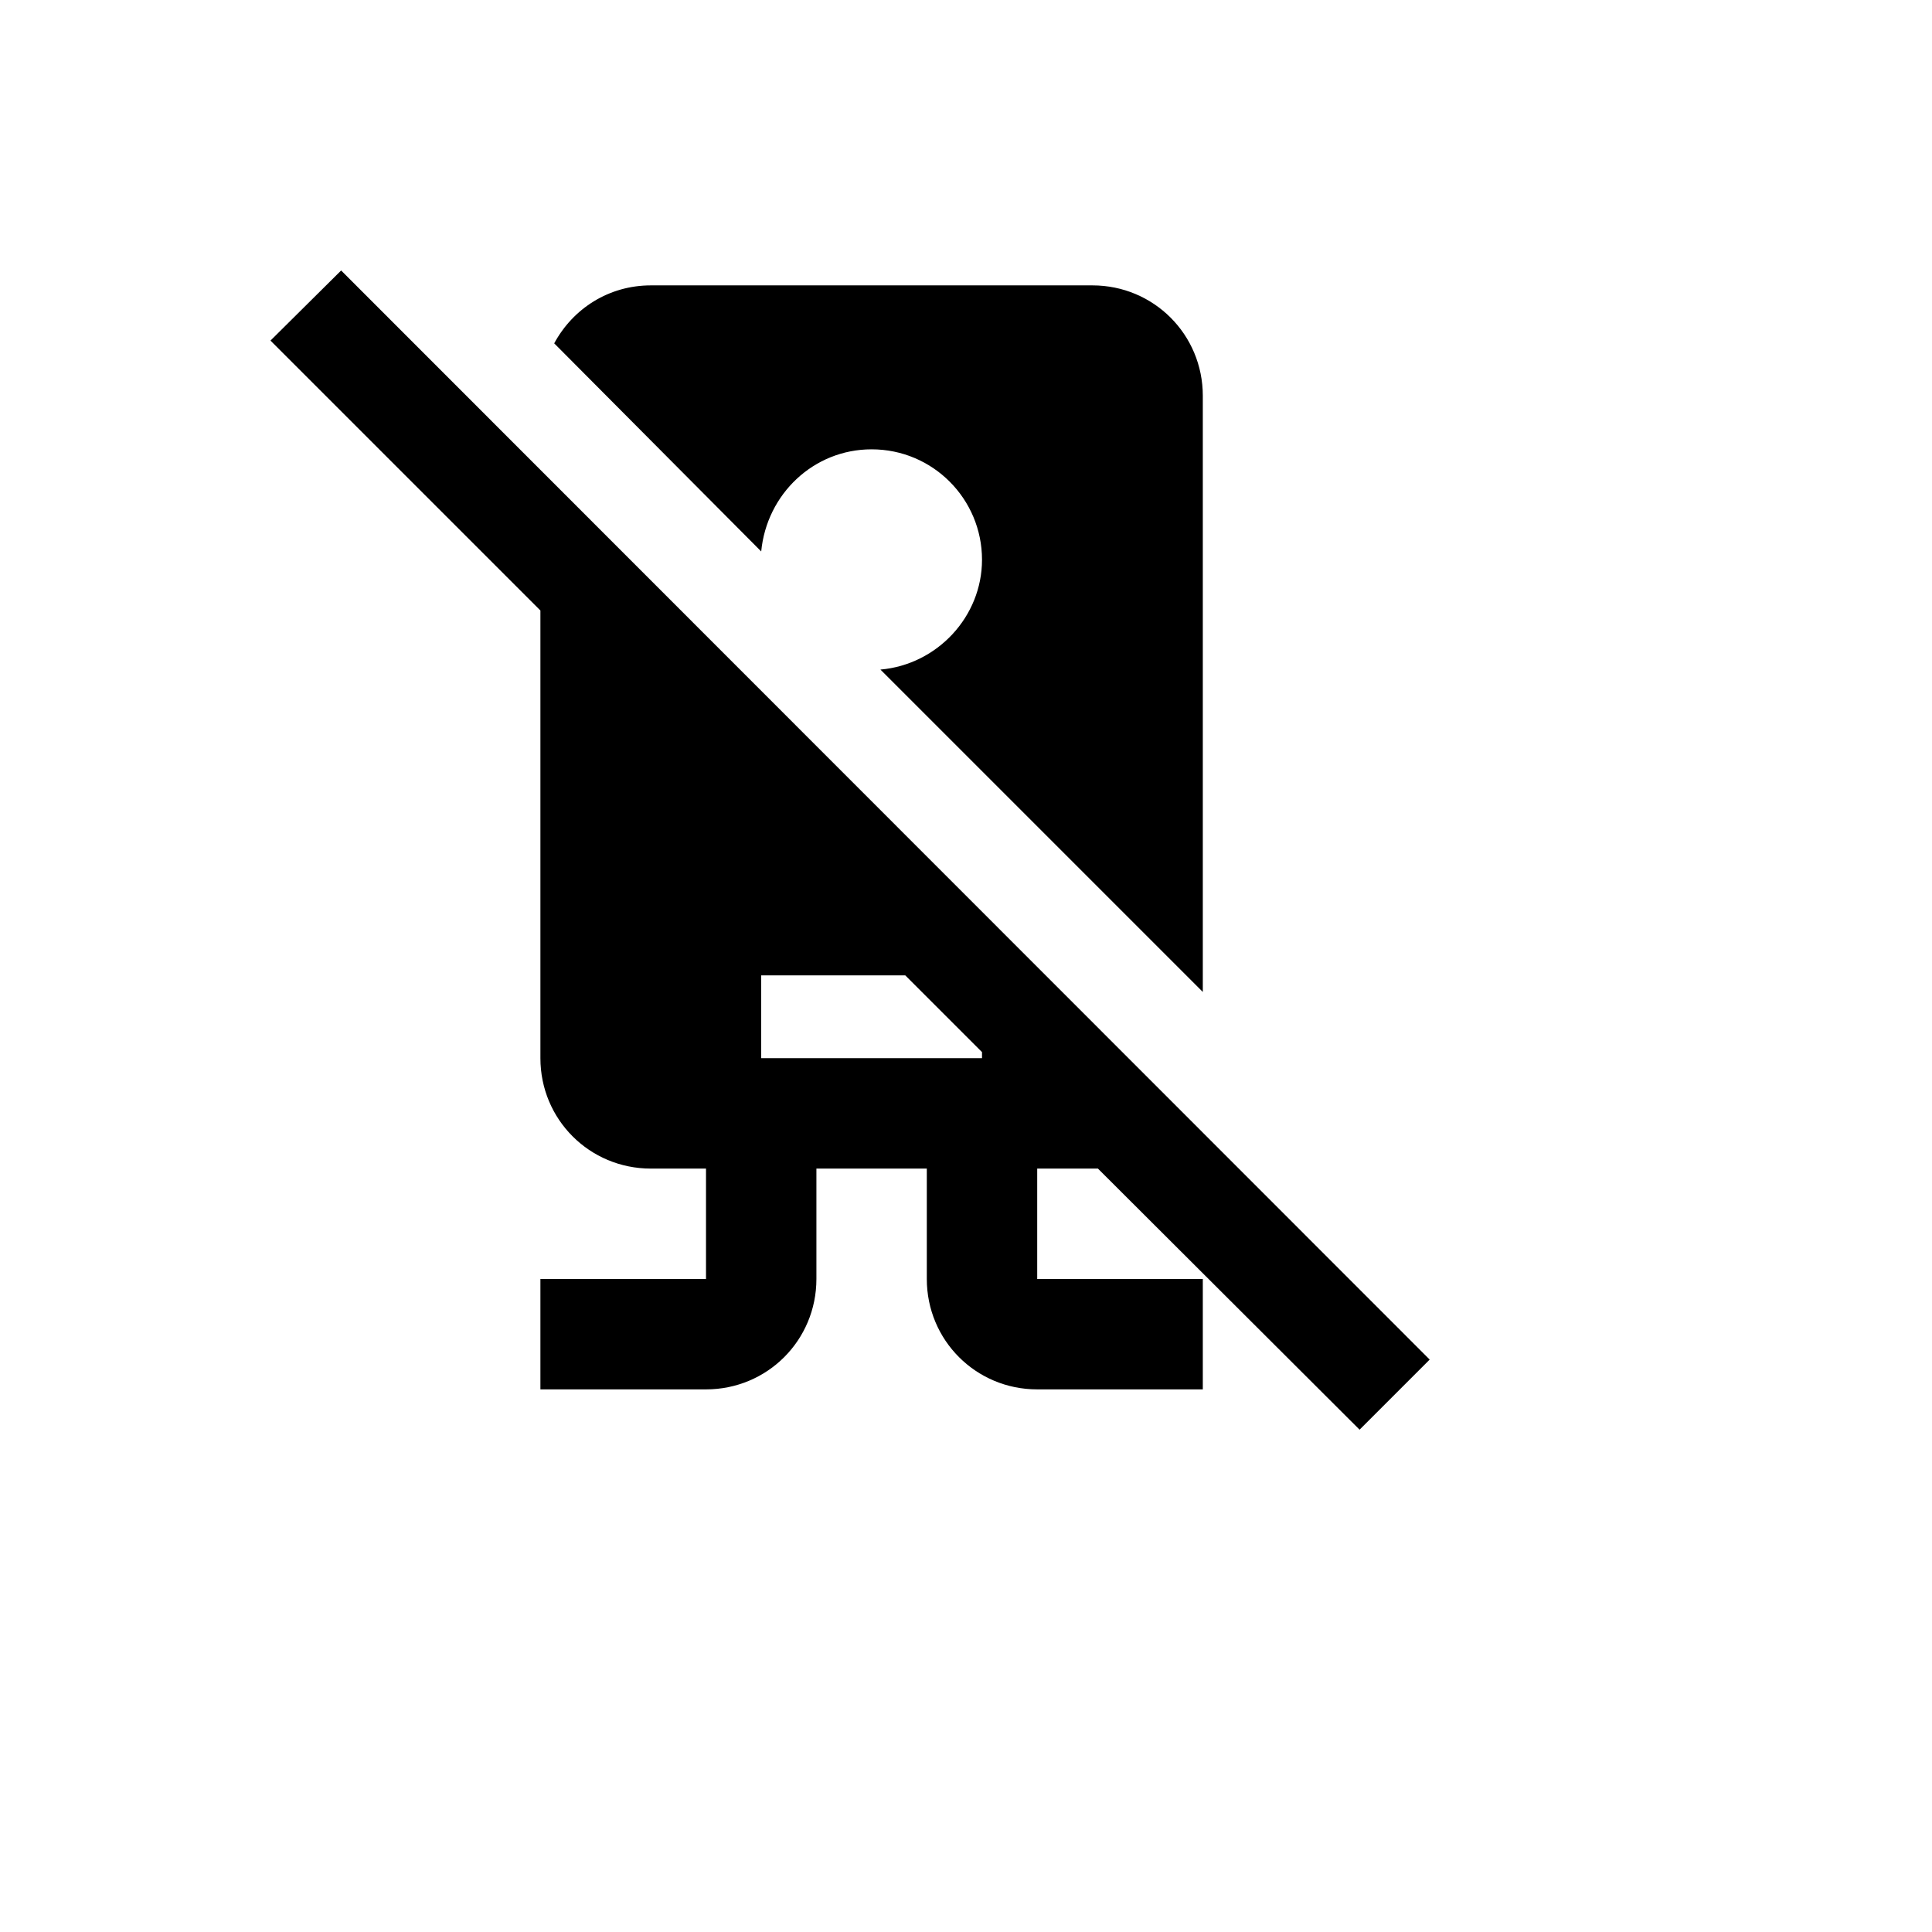 <svg xmlns="http://www.w3.org/2000/svg" version="1.1" xmlns:xlink="http://www.w3.org/1999/xlink" width="100%" height="100%" id="svgWorkerArea" viewBox="-25 -25 625 625" xmlns:idraw="https://idraw.muisca.co" style="background: white;"><defs id="defsdoc"><pattern id="patternBool" x="0" y="0" width="10" height="10" patternUnits="userSpaceOnUse" patternTransform="rotate(35)"><circle cx="5" cy="5" r="4" style="stroke: none;fill: #ff000070;"></circle></pattern></defs><g id="fileImp-152386333" class="cosito"><path id="pathImp-547574728" class="grouped" d="M221.25 153.393C221.25 153.393 154.286 86.071 154.286 86.071 160.357 74.821 171.964 67.321 185.536 67.321 185.536 67.321 328.393 67.321 328.393 67.321 348.214 67.321 364.107 83.214 364.107 103.036 364.107 103.036 364.107 295.893 364.107 295.893 364.107 295.893 259.821 191.607 259.821 191.607 278.214 190 292.679 174.464 292.679 156.071 292.679 136.429 276.786 120.357 256.964 120.357 238.214 120.357 223.036 134.821 221.25 153.393M310.536 353.036C310.536 353.036 310.536 388.75 310.536 388.75 310.536 388.75 364.107 388.75 364.107 388.75 364.107 388.75 364.107 424.464 364.107 424.464 364.107 424.464 310.536 424.464 310.536 424.464 290.714 424.464 274.821 408.571 274.821 388.75 274.821 388.75 274.821 353.036 274.821 353.036 274.821 353.036 239.107 353.036 239.107 353.036 239.107 353.036 239.107 388.75 239.107 388.75 239.107 408.571 223.214 424.464 203.393 424.464 203.393 424.464 149.821 424.464 149.821 424.464 149.821 424.464 149.821 388.75 149.821 388.75 149.821 388.75 203.393 388.75 203.393 388.75 203.393 388.75 203.393 353.036 203.393 353.036 203.393 353.036 185.536 353.036 185.536 353.036 165.714 353.036 149.821 337.143 149.821 317.321 149.821 317.321 149.821 172.5 149.821 172.5 149.821 172.5 62.5 85.178 62.5 85.179 62.5 85.178 85.357 62.5 85.357 62.5 85.357 62.5 437.5 414.821 437.5 414.821 437.5 414.821 414.821 437.5 414.821 437.5 414.821 437.5 330.179 353.036 330.179 353.036 329.464 353.036 328.929 353.036 328.393 353.036 328.393 353.036 310.536 353.036 310.536 353.036M292.679 317.321C292.679 317.321 292.679 315.357 292.679 315.357 292.679 315.357 267.857 290.536 267.857 290.536 267.857 290.536 221.25 290.536 221.25 290.536 221.25 290.536 221.25 317.321 221.25 317.321 221.25 317.321 292.679 317.321 292.679 317.321 292.679 317.321 292.679 317.321 292.679 317.321"></path></g></svg>